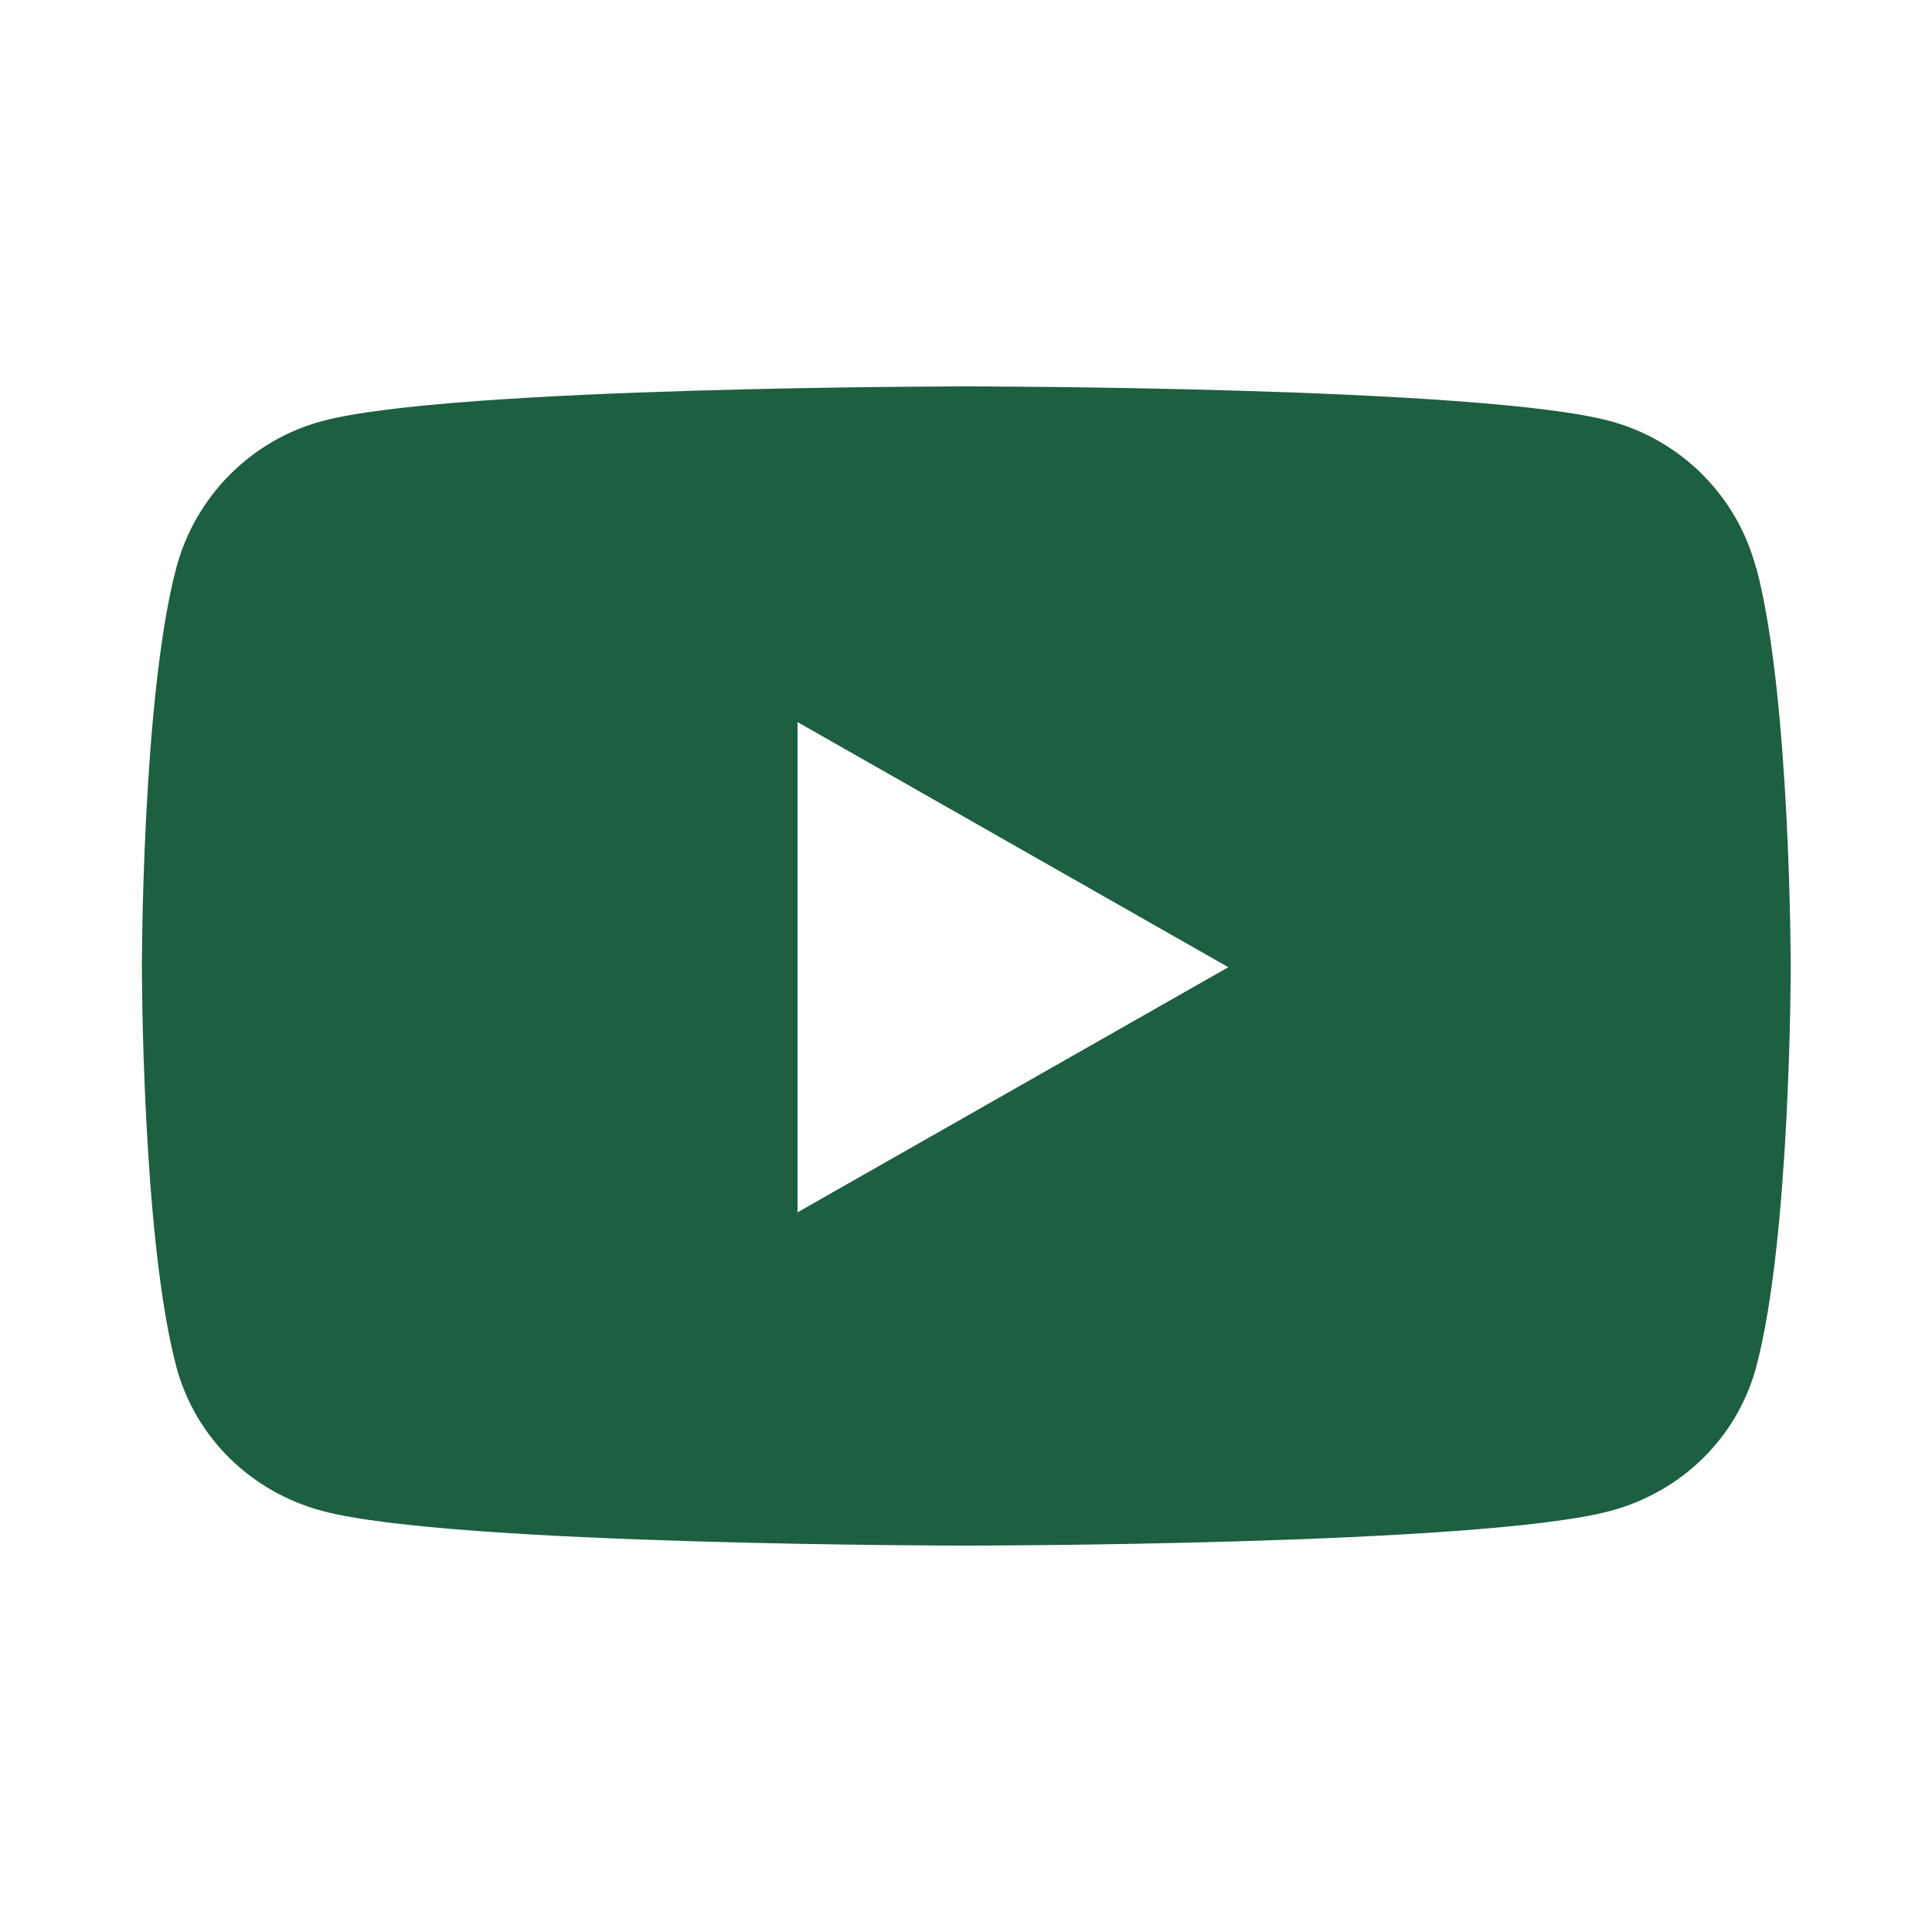 <svg width="32" height="32" viewBox="0 0 32 32" fill="none" xmlns="http://www.w3.org/2000/svg">
<path d="M29.085 9.405C28.775 8.22 27.845 7.29 26.67 6.975C24.545 6.4 16.005 6.4 16.005 6.4C16.005 6.4 7.465 6.4 5.335 6.975C4.16 7.29 3.235 8.22 2.92 9.405C2.35 11.55 2.35 16.02 2.35 16.02C2.35 16.02 2.35 20.49 2.92 22.635C3.235 23.815 4.16 24.71 5.335 25.025C7.465 25.6 16.005 25.6 16.005 25.6C16.005 25.6 24.545 25.6 26.675 25.025C27.85 24.71 28.775 23.815 29.09 22.635C29.66 20.49 29.66 16.02 29.66 16.02C29.66 16.02 29.66 11.55 29.09 9.405H29.085ZM13.21 20.08V11.96L20.345 16.02L13.21 20.08Z" fill="#1D5F41"/>
</svg>
